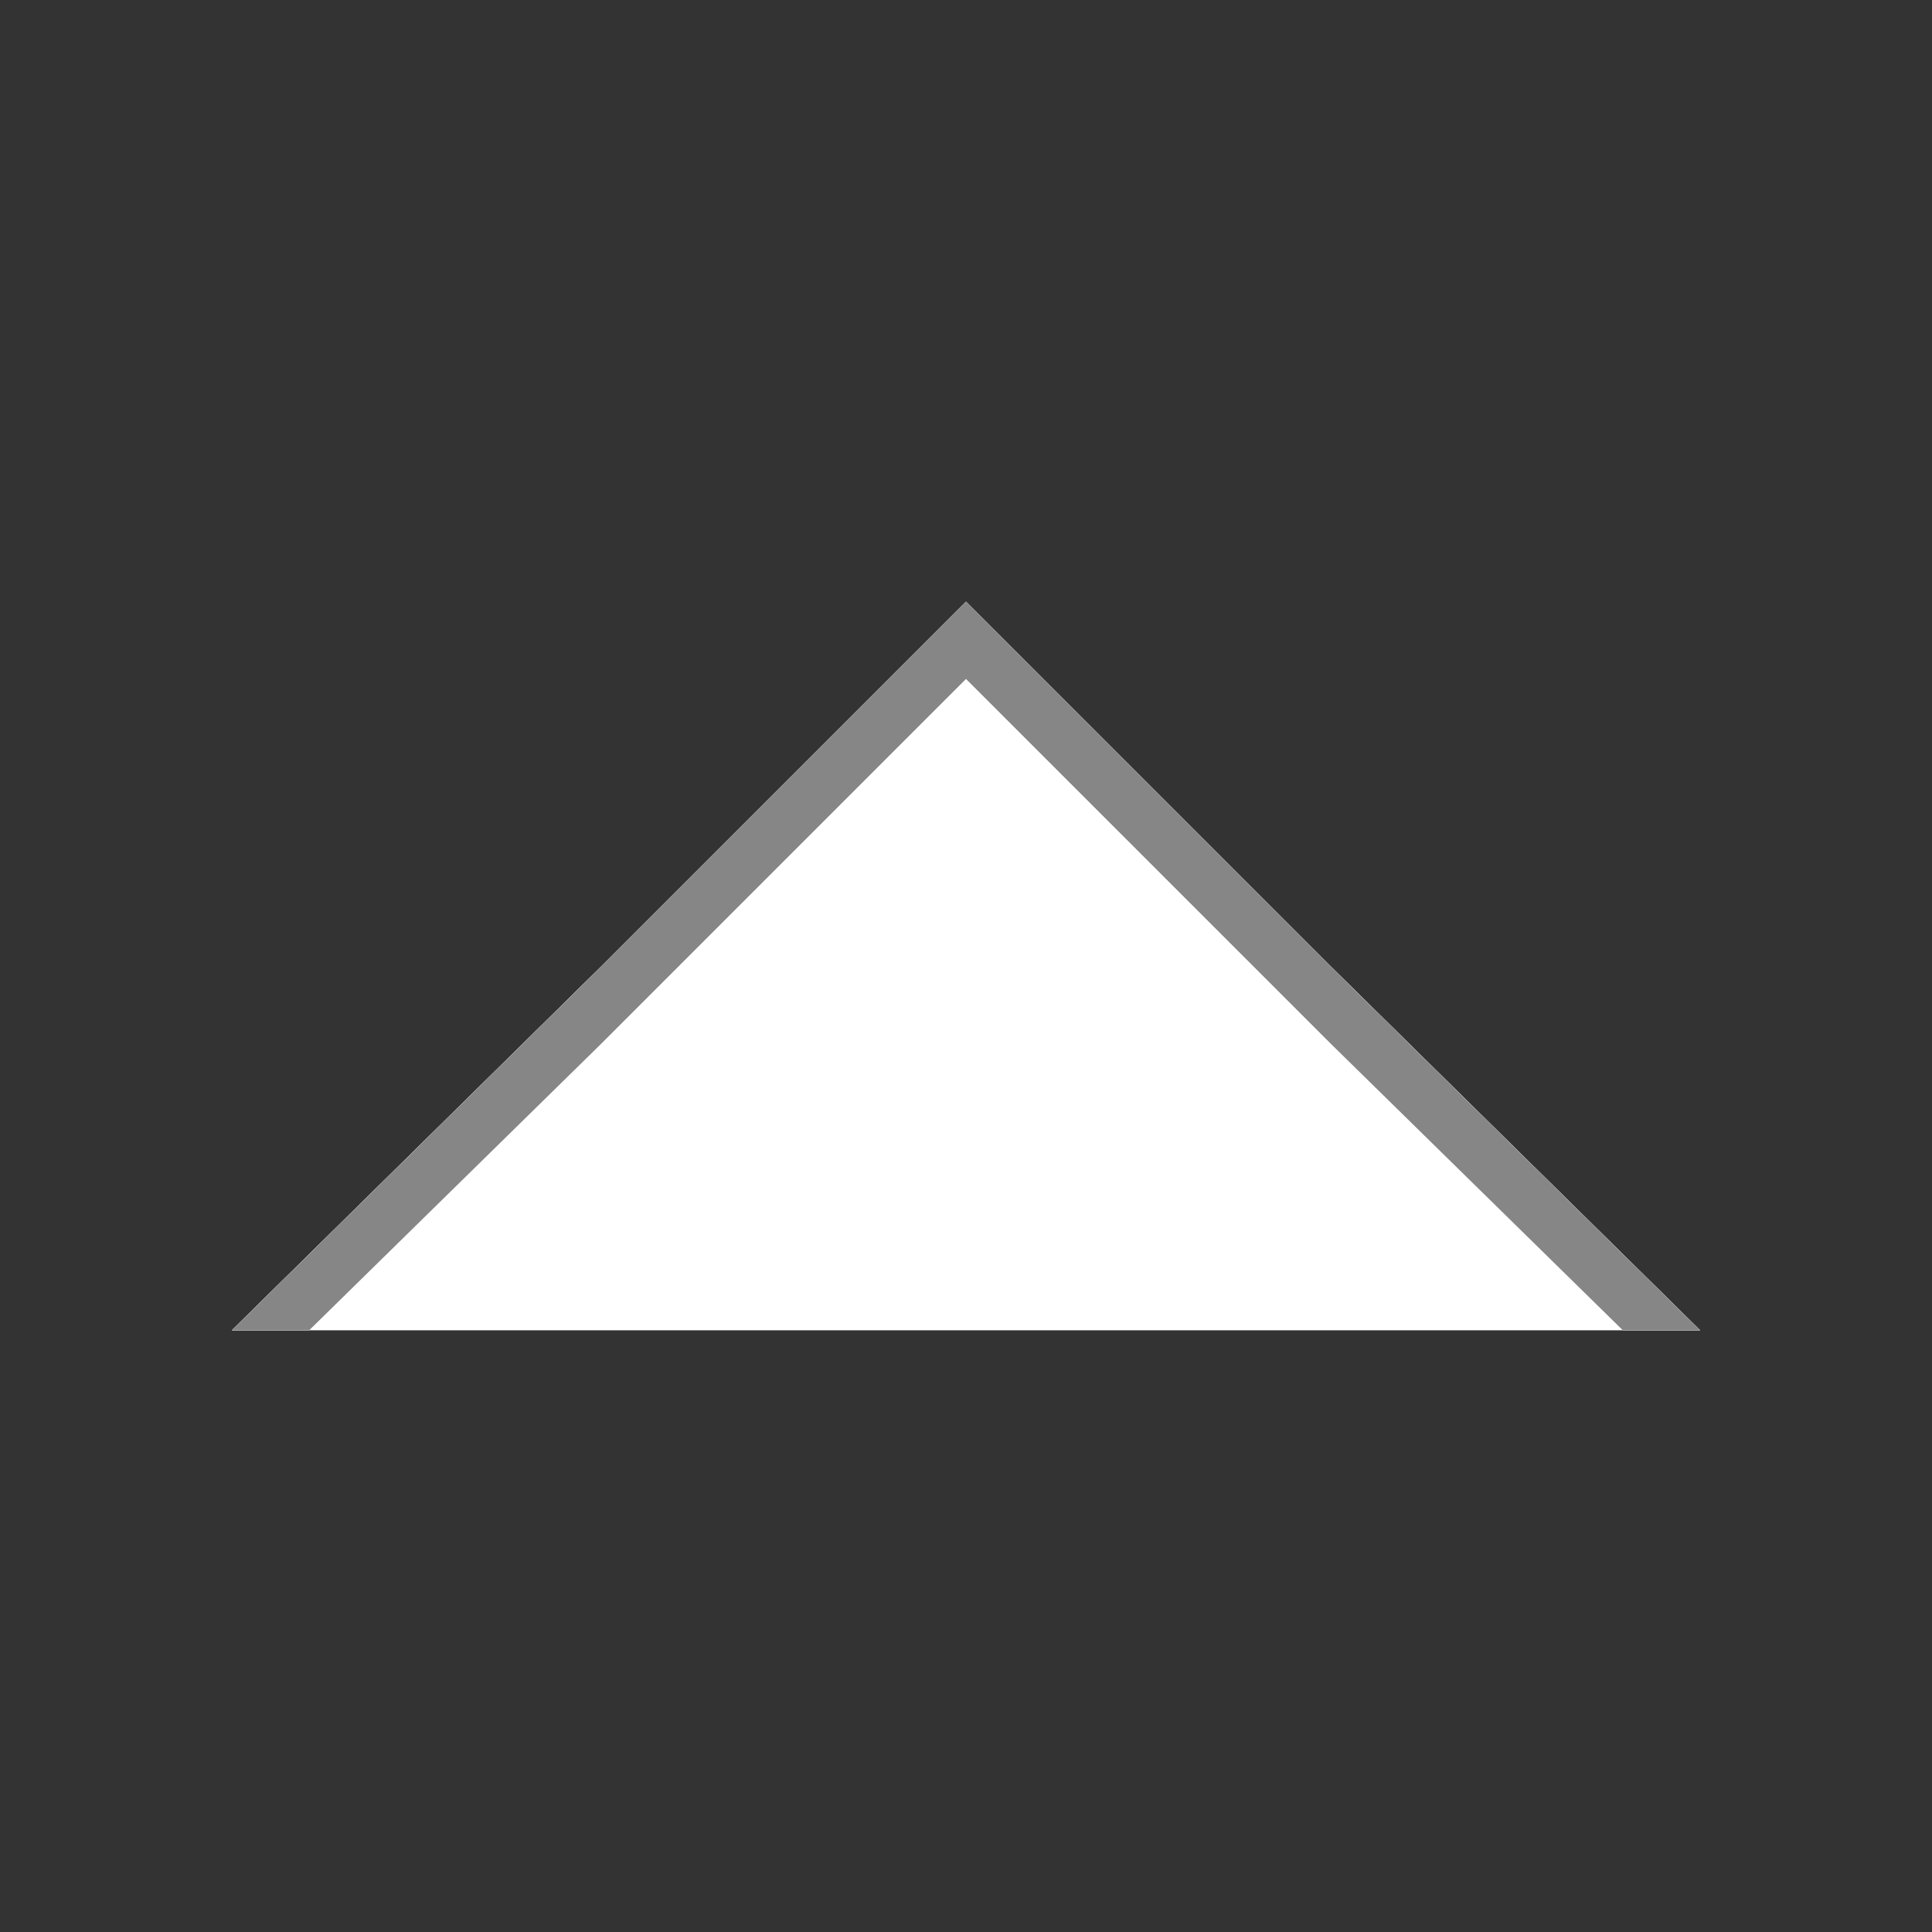 <?xml version="1.0" encoding="utf-8"?>
<!-- Generator: Adobe Illustrator 26.5.0, SVG Export Plug-In . SVG Version: 6.00 Build 0)  -->
<svg version="1.1" id="Capa_1" xmlns="http://www.w3.org/2000/svg" xmlns:xlink="http://www.w3.org/1999/xlink" x="0px" y="0px"
	 viewBox="0 0 35 35" style="enable-background:new 0 0 35 35;" xml:space="preserve">
<rect x="0" y="0" width="35" height="35" fill="#333333" stroke="none"/>
<style type="text/css">
	.st0{fill:#FFFFFF;}
	.st1{fill:#868686;}
</style>
<g>
	<polygon class="st0" points="17.5,24.1 4.2,24.1 10.9,17.5 17.5,10.9 24.1,17.5 30.8,24.1 	"/>
</g>
<g>
	<polygon class="st0" points="10.9,18.9 17.5,12.3 24.1,18.9 29.4,24.1 30.8,24.1 24.1,17.5 17.5,10.9 10.9,17.5 4.2,24.1 5.6,24.1 
			"/>
	<polygon class="st1" points="17.5,10.9 10.9,17.5 4.2,24.1 5.6,24.1 10.9,18.9 17.5,12.3 24.1,18.9 29.4,24.1 30.8,24.1 24.1,17.5 
		17.5,10.9 	"/>
</g>
</svg>
